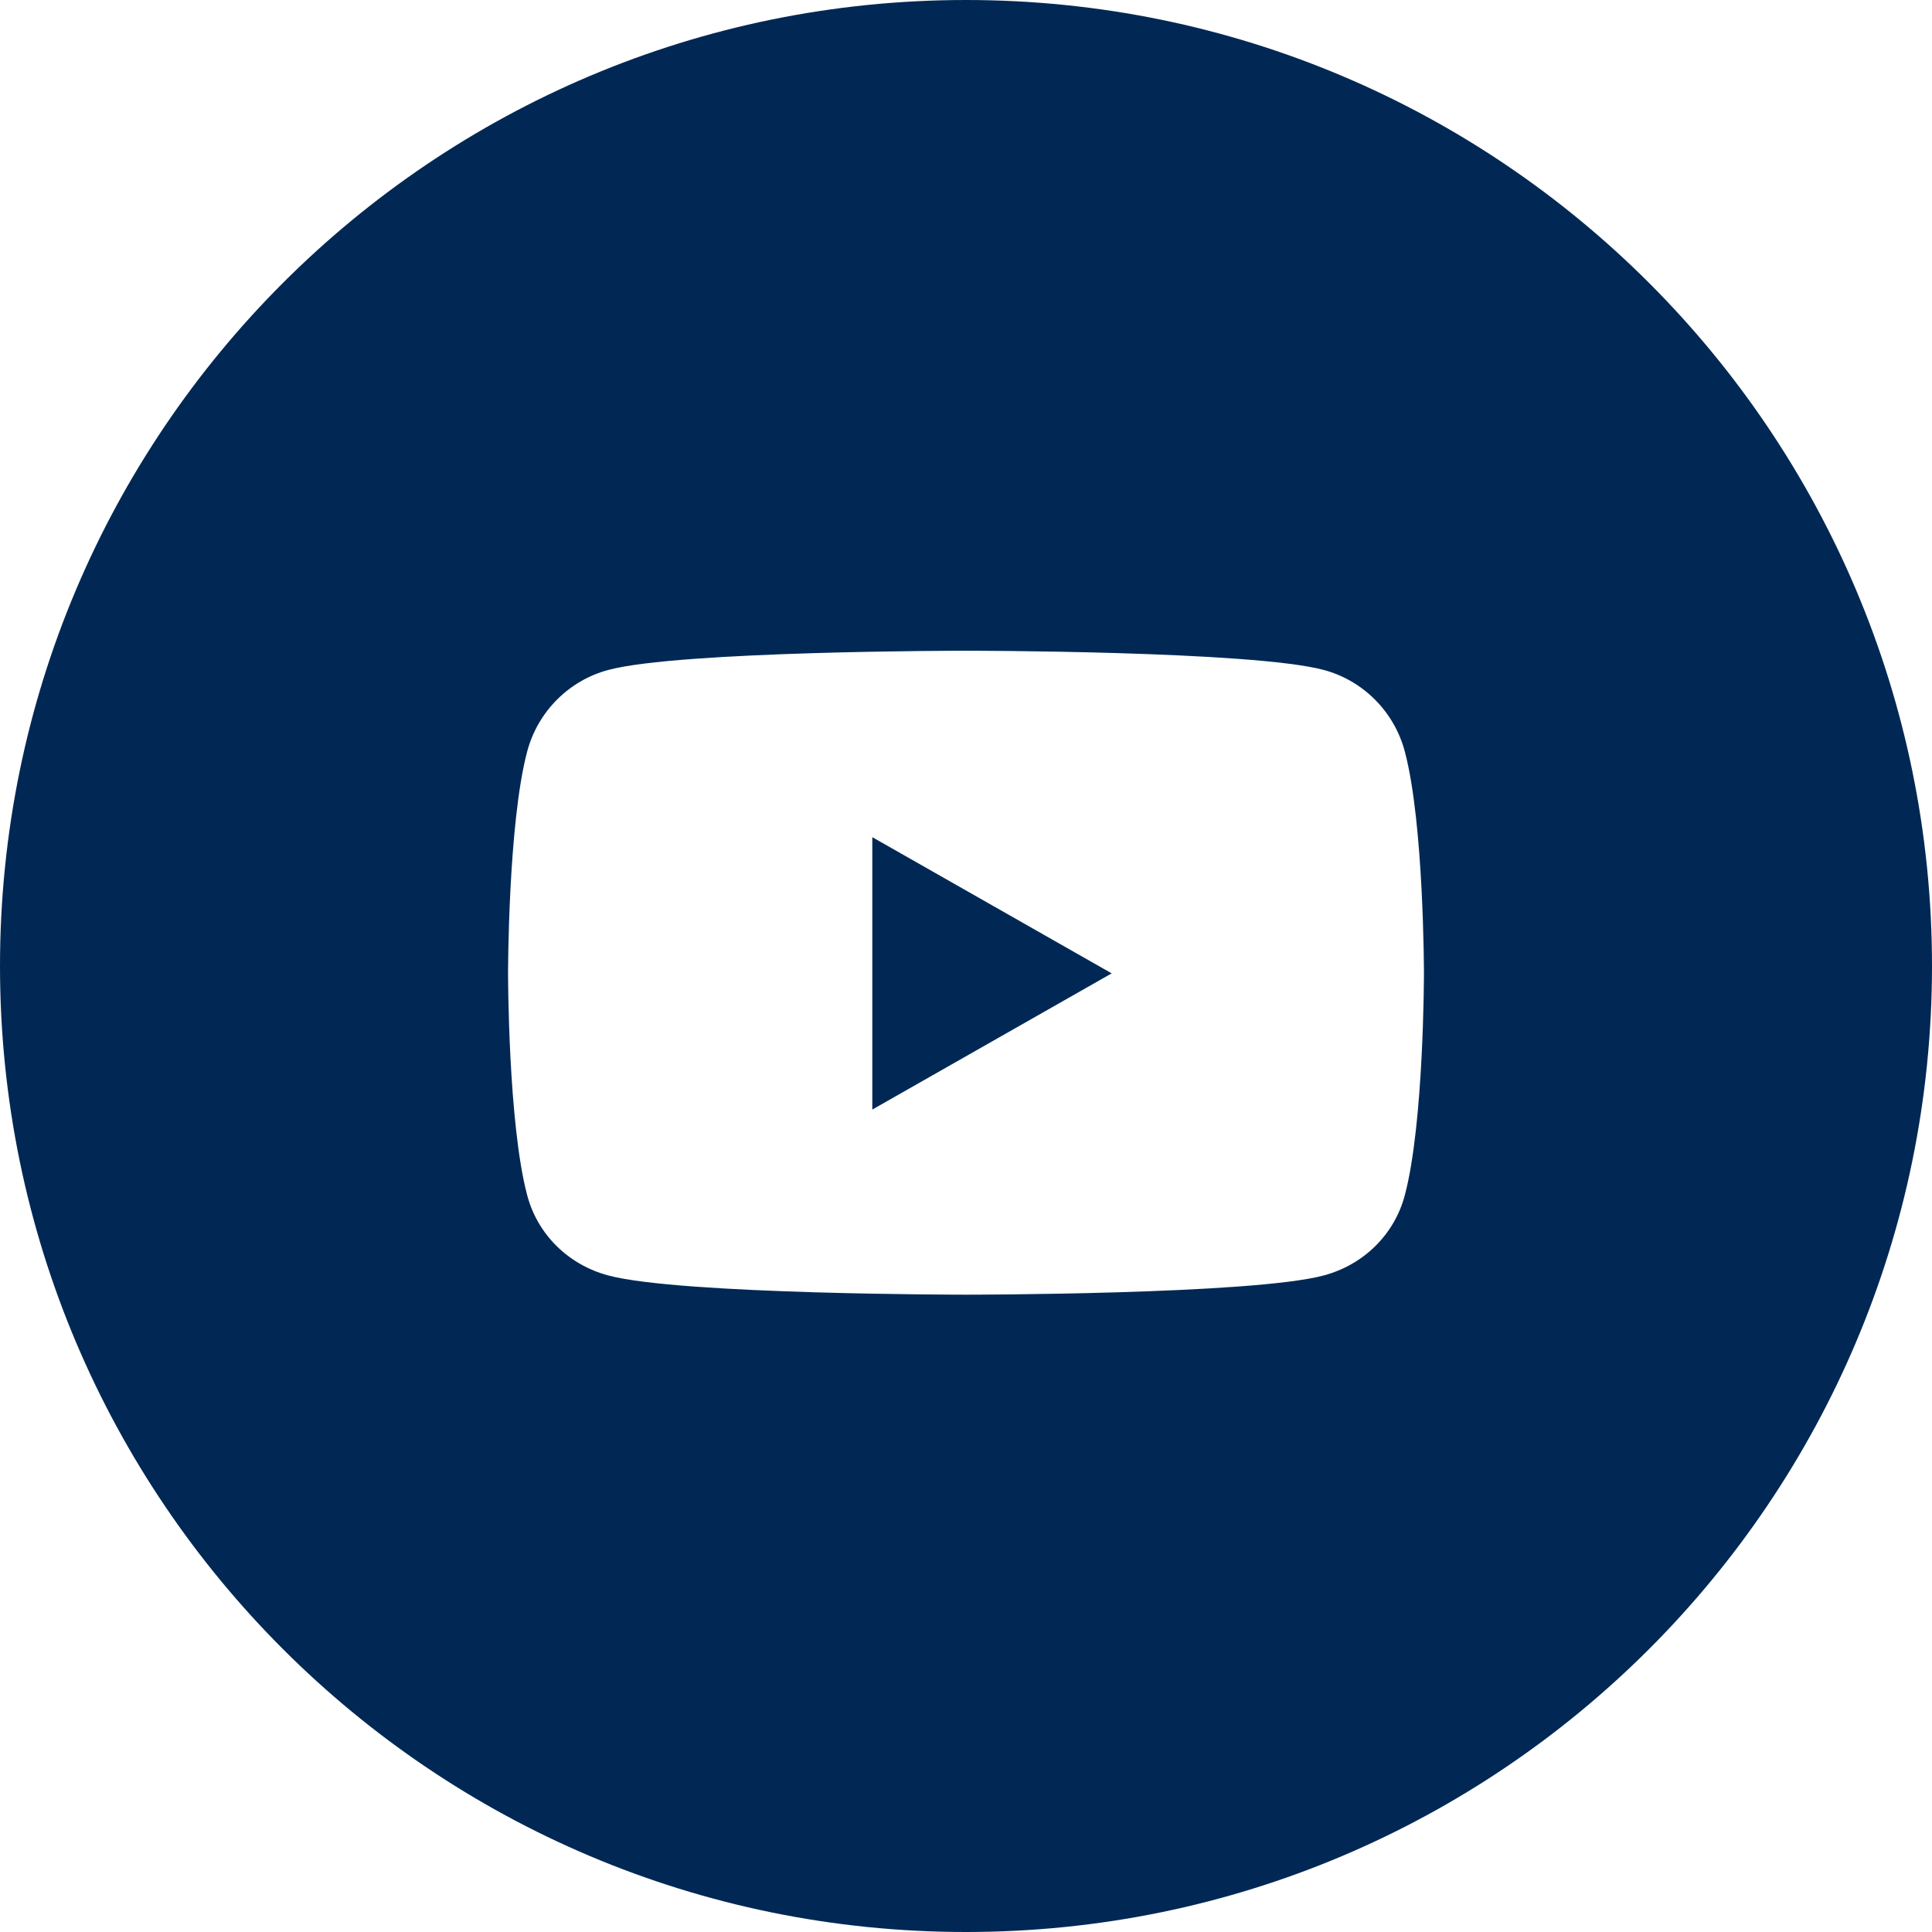<?xml version="1.0" encoding="UTF-8"?>
<svg xmlns="http://www.w3.org/2000/svg" width="32" height="32" viewBox="0 0 32 32" fill="none">
  <path fill-rule="evenodd" clip-rule="evenodd" d="M16 0C7.163 0 0 7.163 0 16C0 24.837 7.163 32 16 32C24.837 32 32 24.837 32 16C32 7.163 24.837 0 16 0ZM21.927 11.097C22.58 11.272 23.094 11.79 23.268 12.447C23.585 13.637 23.585 16.122 23.585 16.122C23.585 16.122 23.585 18.606 23.268 19.797C23.094 20.454 22.58 20.95 21.927 21.125C20.744 21.444 16 21.444 16 21.444C16 21.444 11.256 21.444 10.073 21.125C9.42 20.95 8.906 20.454 8.732 19.797C8.415 18.606 8.415 16.122 8.415 16.122C8.415 16.122 8.415 13.637 8.732 12.447C8.906 11.79 9.42 11.272 10.073 11.097C11.256 10.778 16 10.778 16 10.778C16 10.778 20.744 10.778 21.927 11.097ZM18.413 16.122L14.448 13.866V18.378L18.413 16.122Z" fill="#012854"></path>
</svg>
